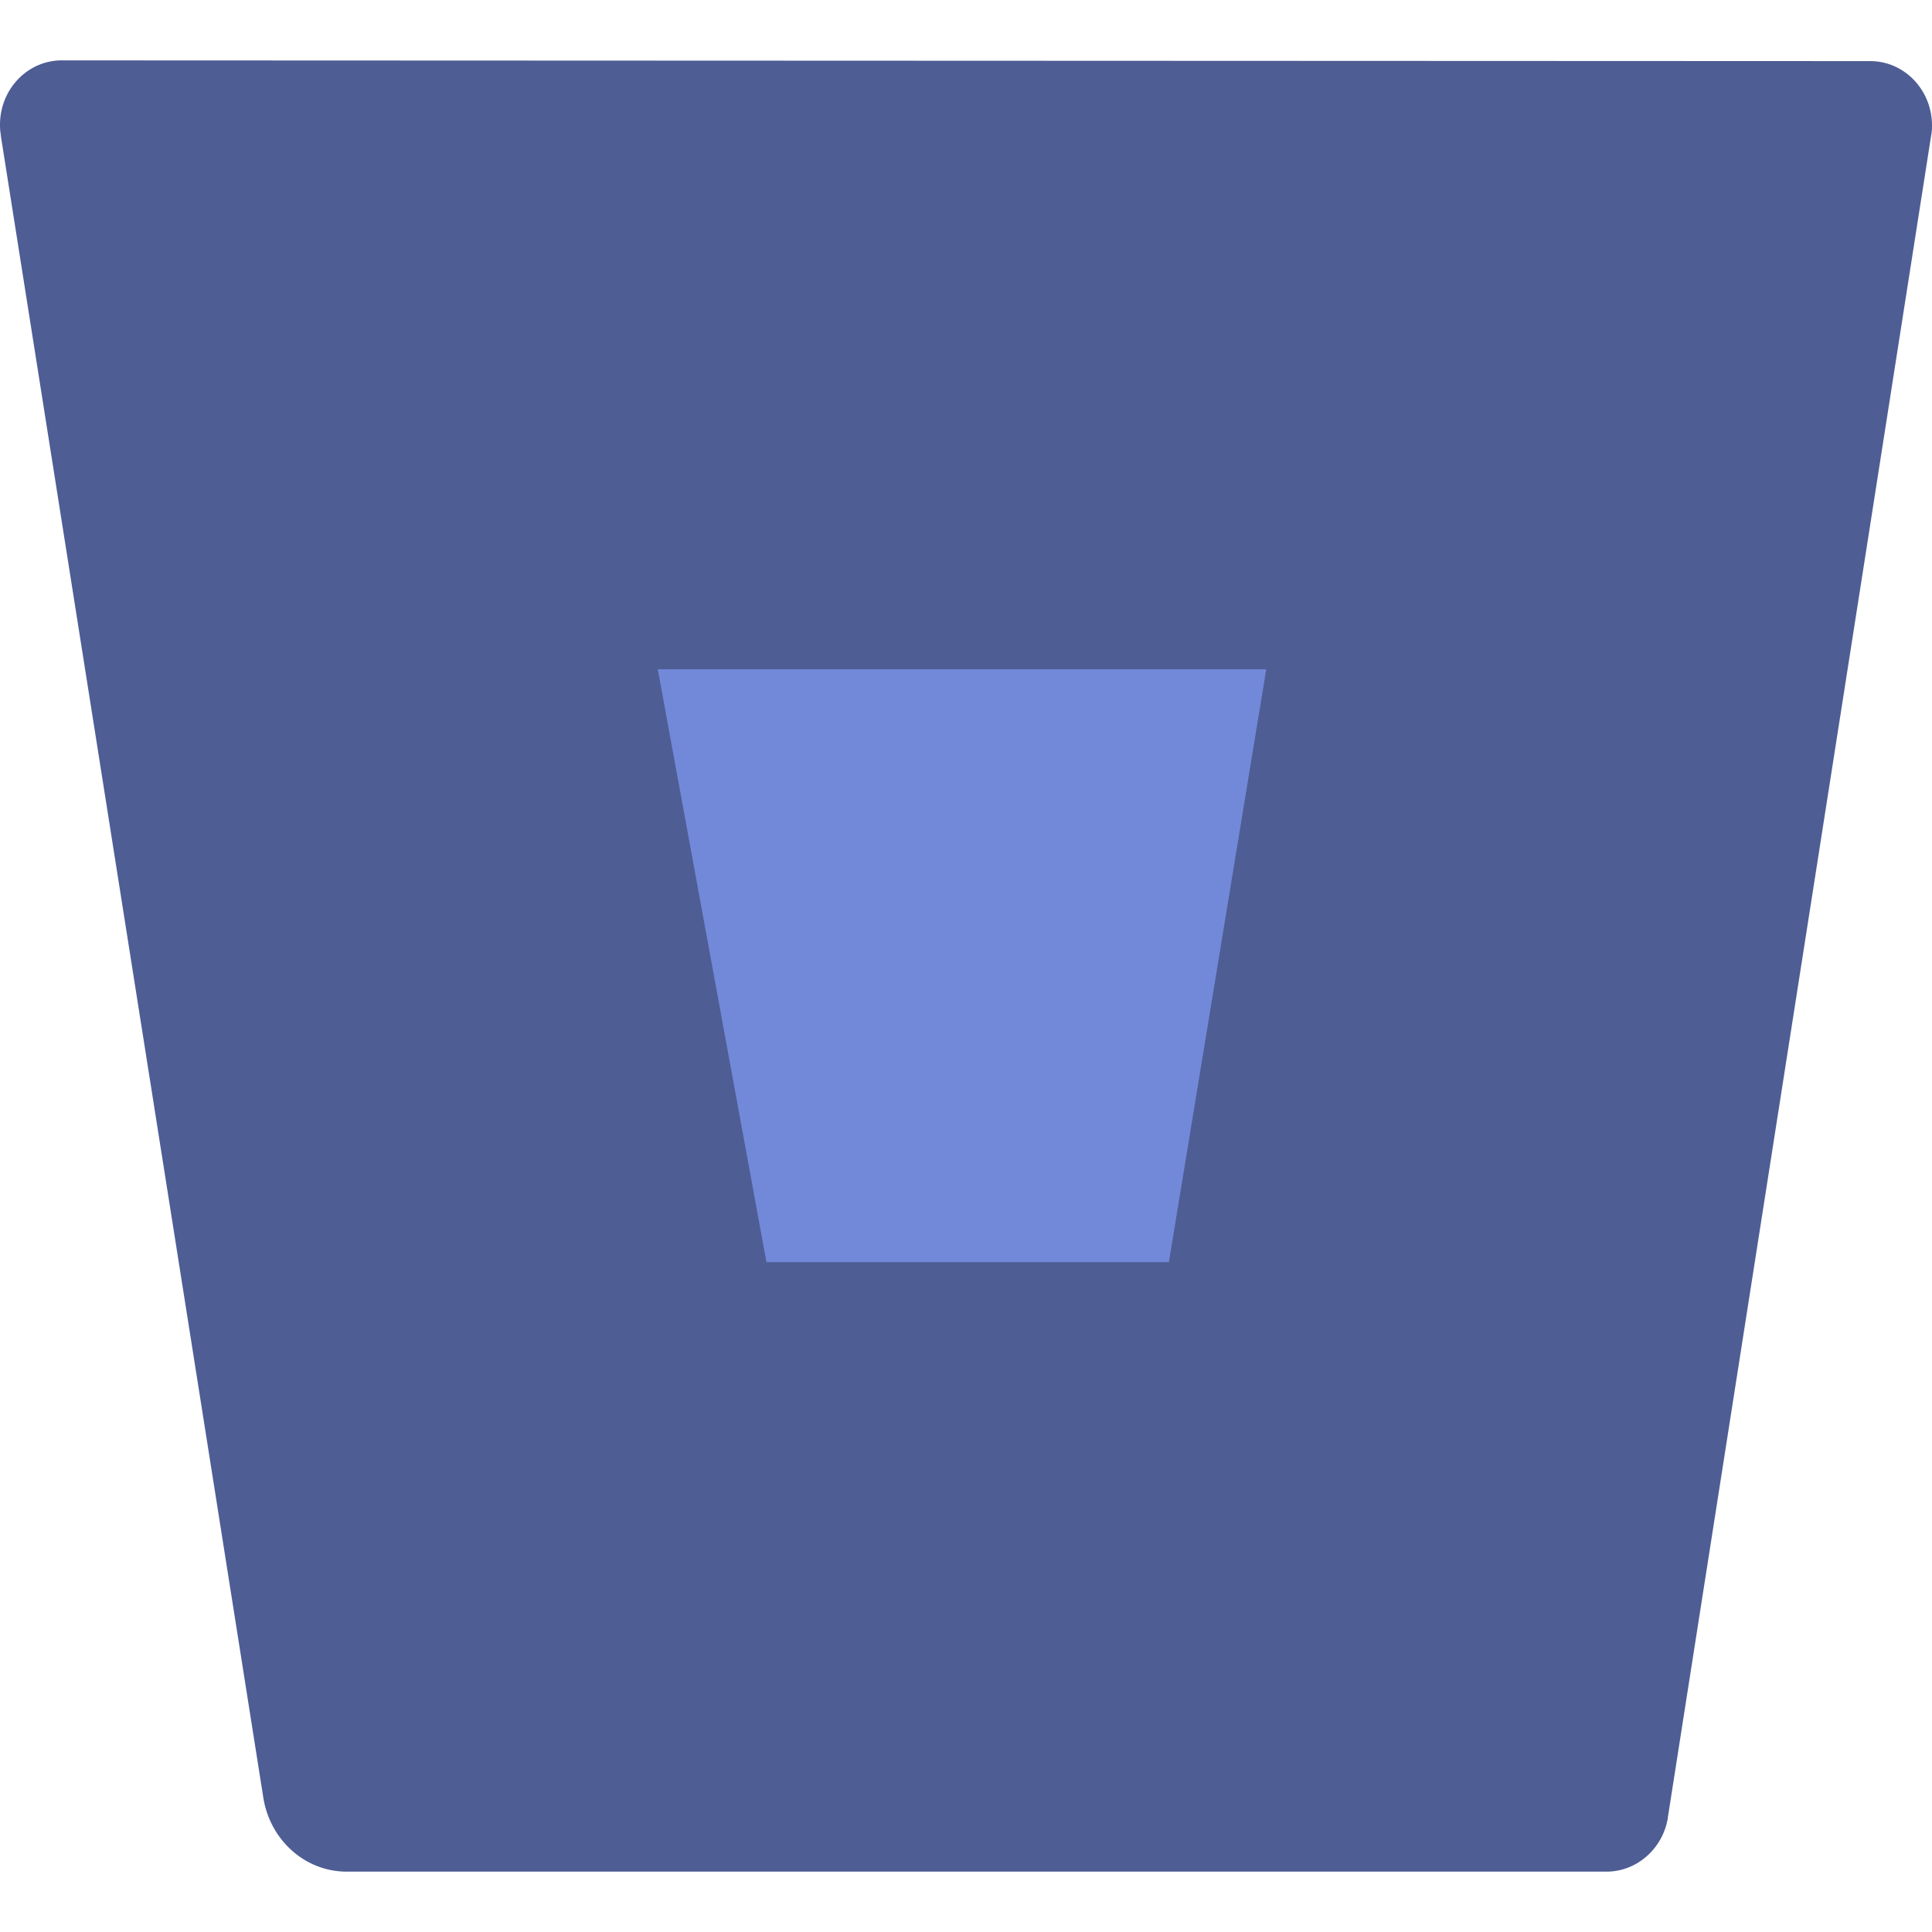 <svg xmlns="http://www.w3.org/2000/svg" width="32" height="32"><path d="M22 10.34H10l2.145 11.32h7.933zm0 0" fill="#7289da"/><path d="M19.36 20.906h-6.665l-1.8-9.82h10.078zM1.04 1h-.017C.457 1 0 1.477 0 2.066c0 .063.004.122.016.18l-.004-.008 4.351 27.547c.114.688.68 1.207 1.364 1.215h20.882c.508 0 .934-.387 1.016-.89v-.008l4.36-27.852A.804.804 0 0 0 32 2.078c0-.59-.46-1.066-1.023-1.066h-.016zm0 0" fill="#4e5d94"/></svg>